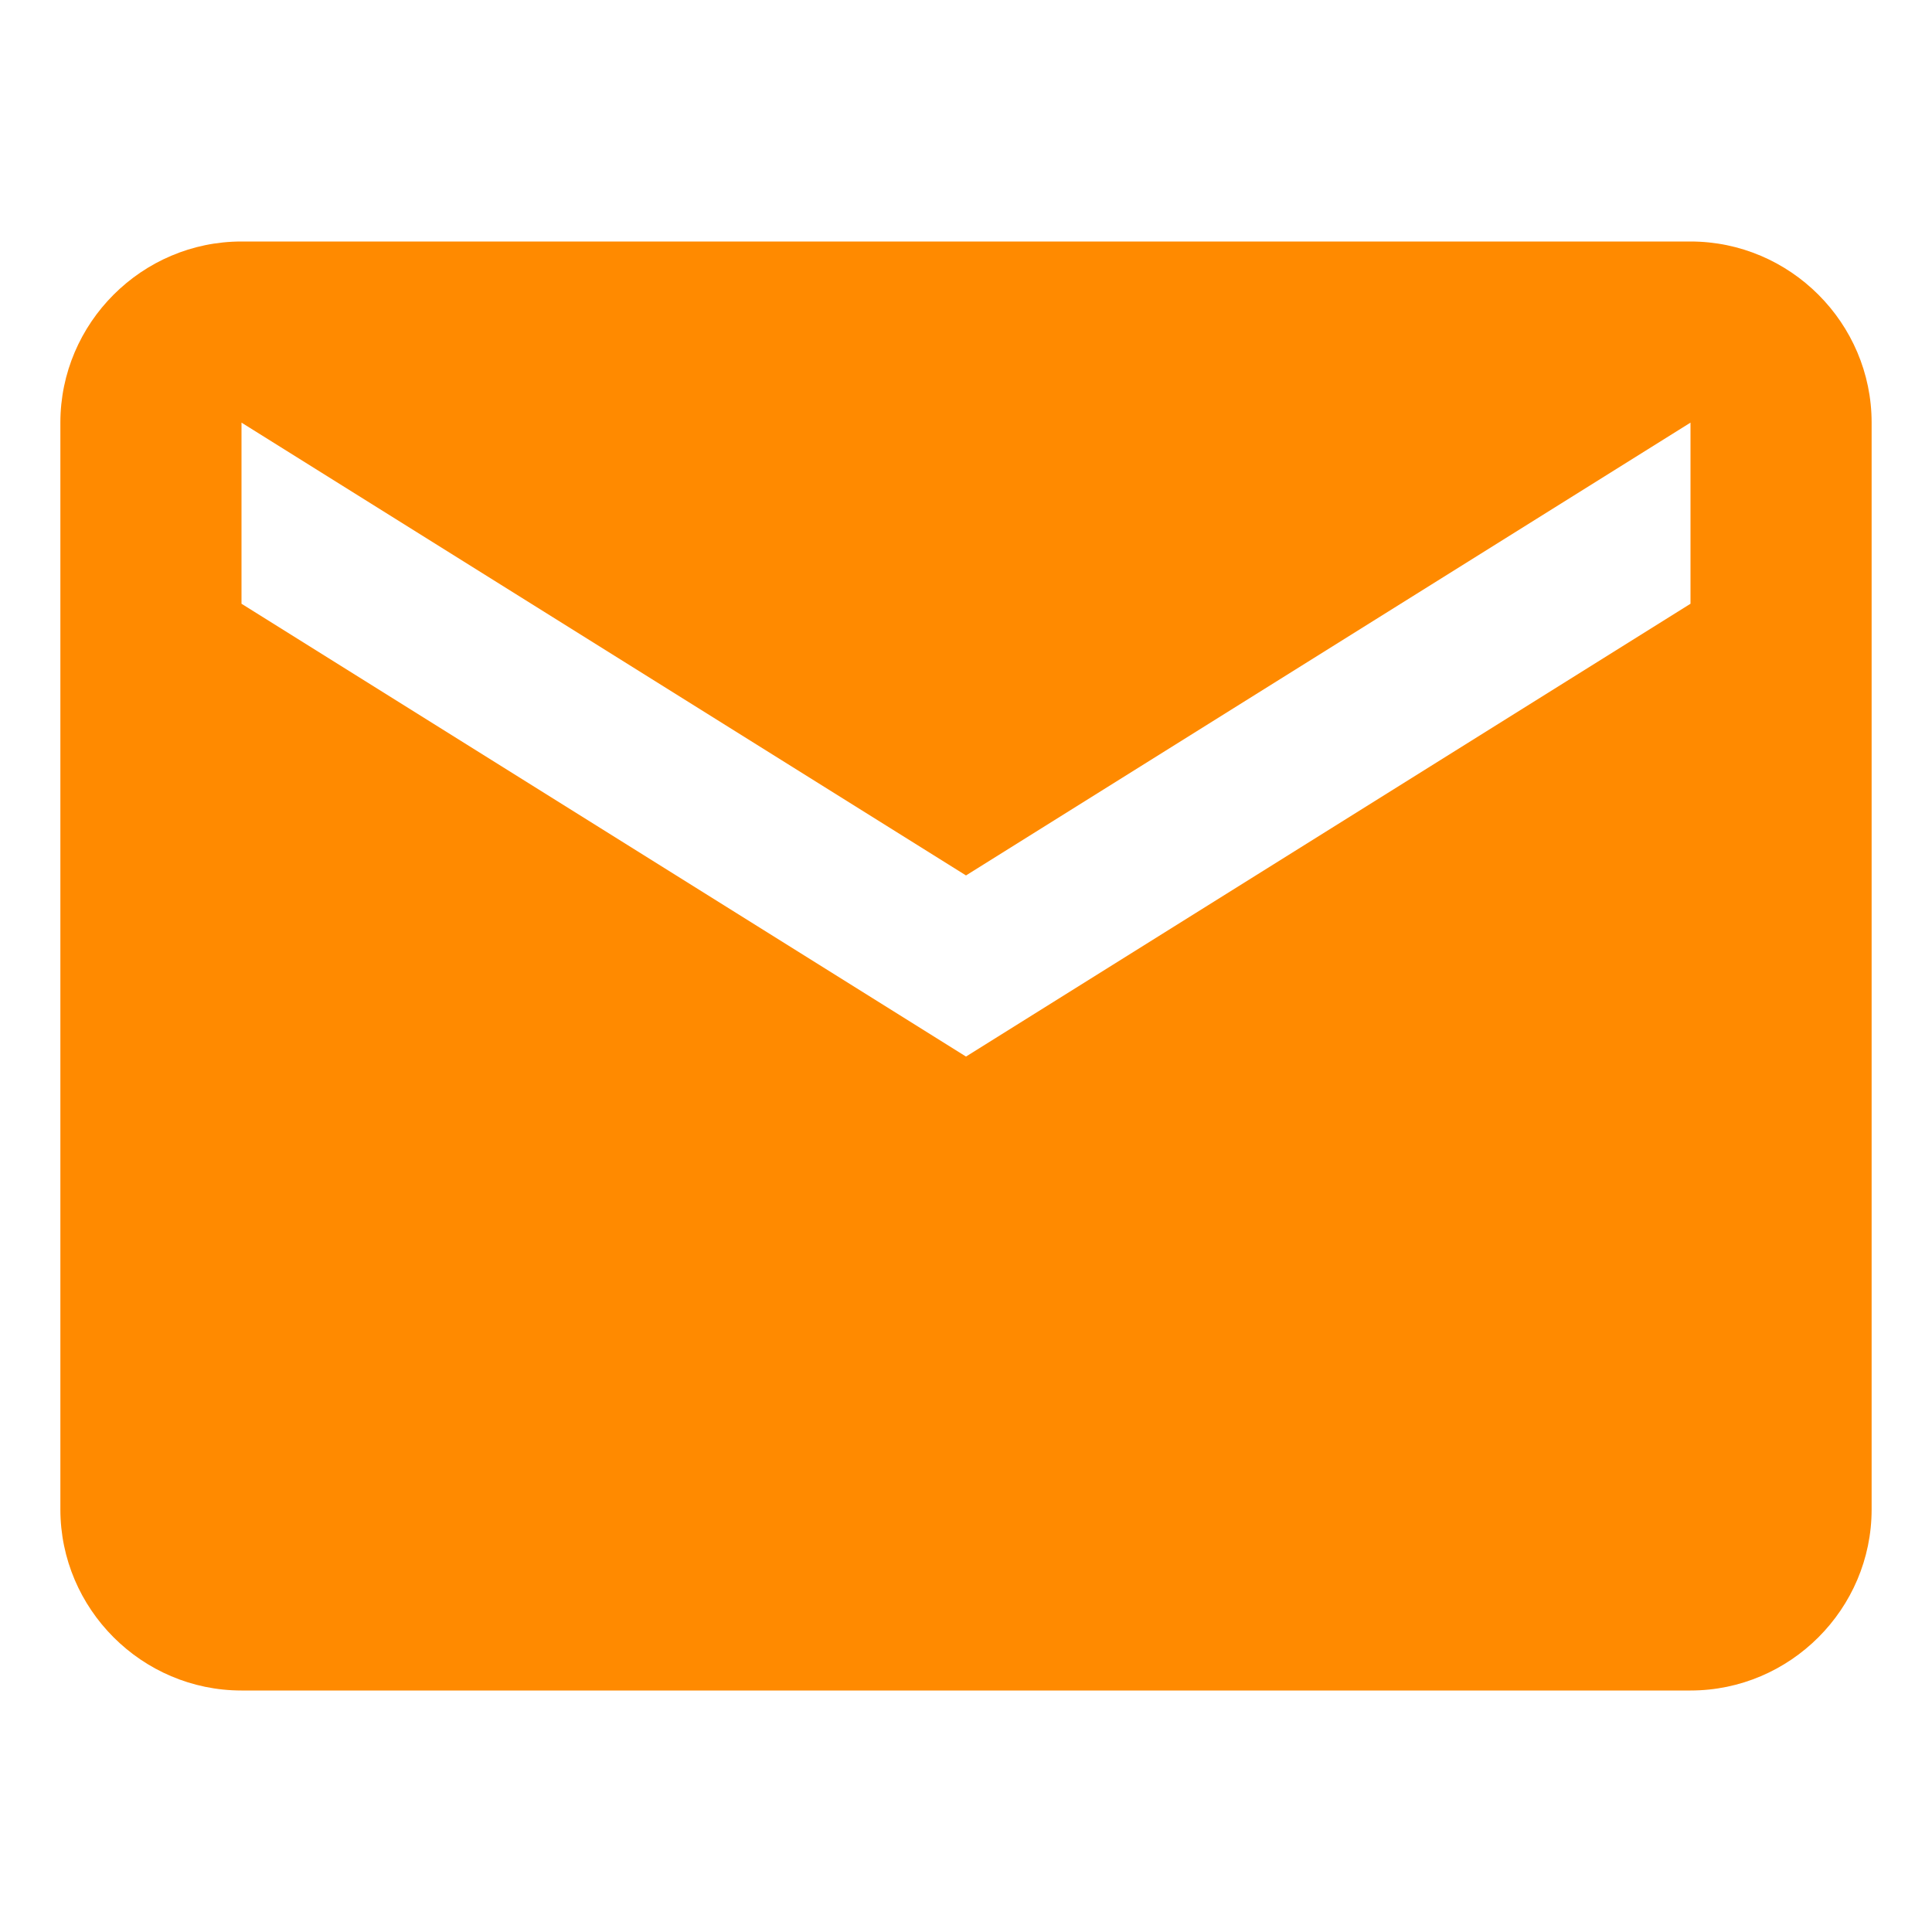 <?xml version="1.0" encoding="utf-8"?>
<!-- Generator: Adobe Illustrator 22.0.1, SVG Export Plug-In . SVG Version: 6.00 Build 0)  -->
<svg version="1.1" id="Layer_1" xmlns="http://www.w3.org/2000/svg" xmlns:xlink="http://www.w3.org/1999/xlink" x="0px" y="0px"
	 viewBox="0 0 128 128" style="enable-background:new 0 0 128 128;" xml:space="preserve">
<style type="text/css">
	.st0{fill:#FF8A00;}
</style>
<g>
	<g id="email_11_">
		<path class="st0" d="M112,16H16C9.4,16,4,21.4,4,28v72c0,6.6,5.4,12,12,12h96c6.6,0,12-5.4,12-12V28C124,21.4,118.6,16,112,16z
			 M112,40L64,70L16,40V28l48,30l48-30V40z"/>
	</g>
</g>
</svg>
